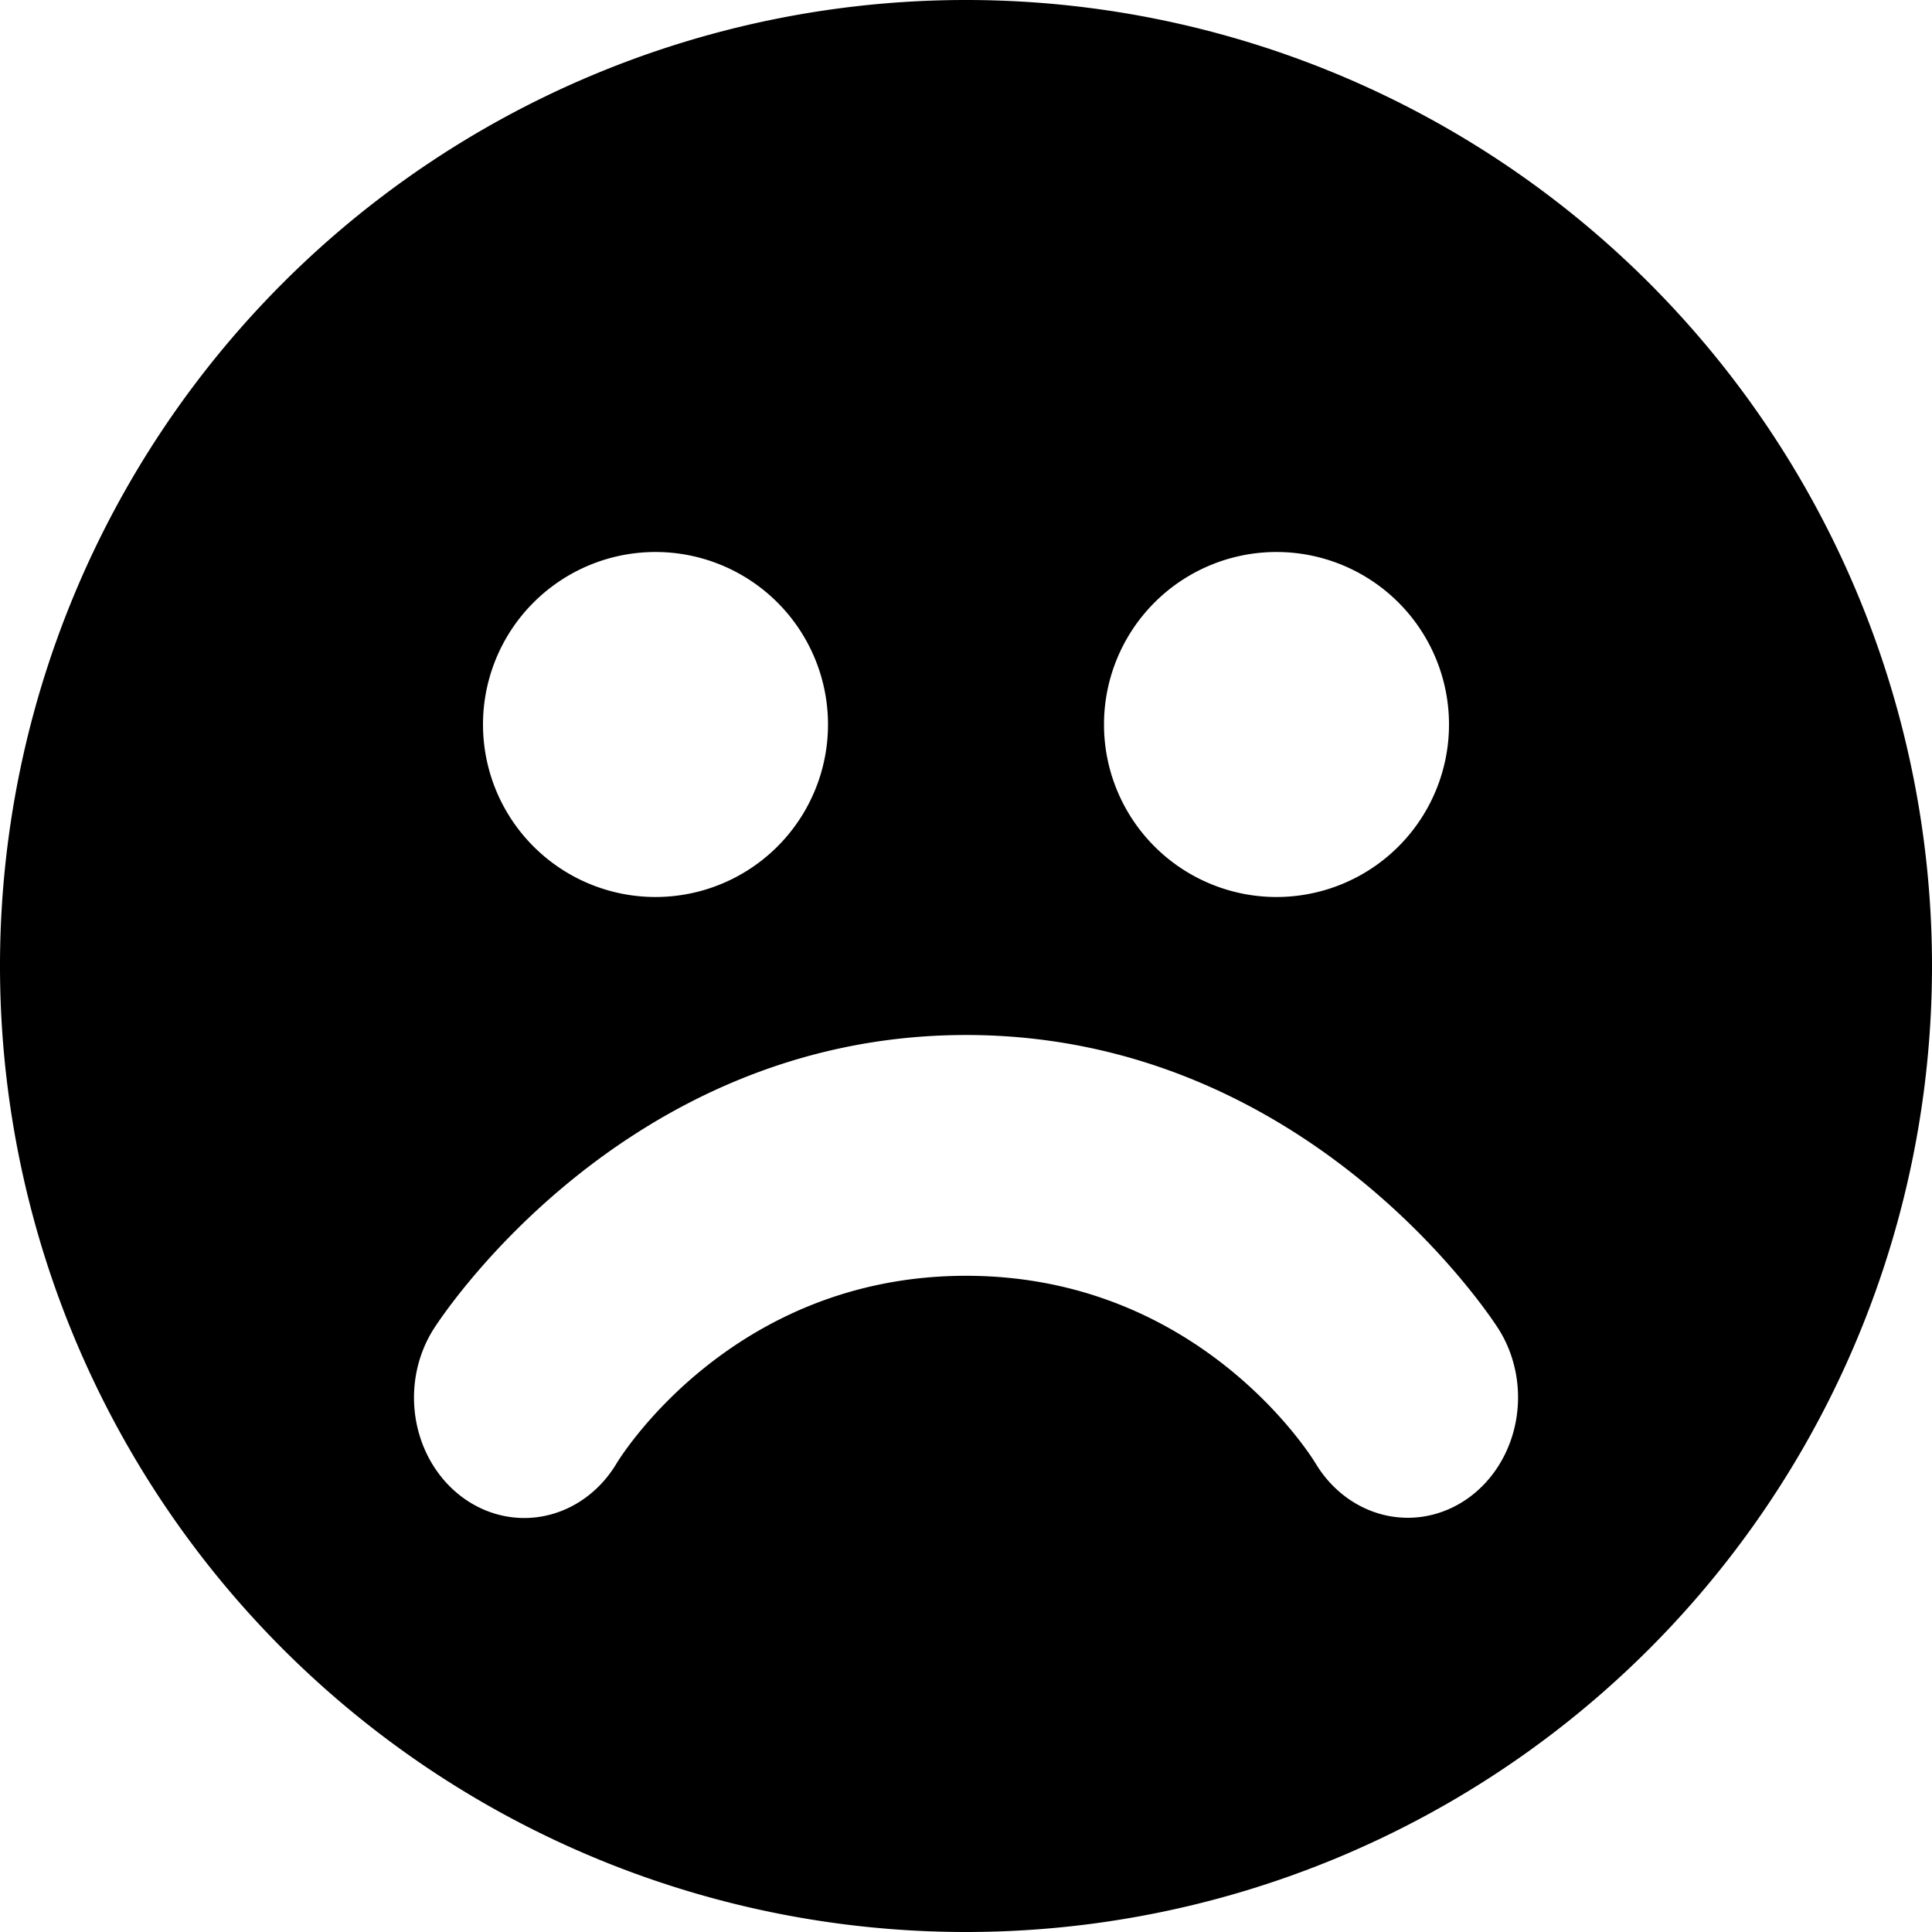 <?xml version="1.0" encoding="UTF-8" standalone="no"?>


<!-- Uploaded to: SVG Repo, www.svgrepo.com, Generator: SVG Repo Mixer Tools -->
<svg 
   xmlns:dc="http://purl.org/dc/elements/1.1/"
   xmlns:cc="http://creativecommons.org/ns#"
   xmlns:rdf="http://www.w3.org/1999/02/22-rdf-syntax-ns#"
   xmlns:svg="http://www.w3.org/2000/svg"
   xmlns="http://www.w3.org/2000/svg"
   xmlns:sodipodi="http://sodipodi.sourceforge.net/DTD/sodipodi-0.dtd"
   xmlns:inkscape="http://www.inkscape.org/namespaces/inkscape"
   width="448"
   height="448"
   viewBox="0 0 448 448"
   id="svg2"
   version="1.1"
   inkscape:version="0.91 r13725"
   sodipodi:docname="feedback-negative.svg">
  <title
     id="title4147">feedback-positive</title>
  <defs
     id="defs4" />
  <sodipodi:namedview
     id="base"
     pagecolor="#ffffff"
     bordercolor="#666666"
     borderopacity="1.0"
     inkscape:pageopacity="0.0"
     inkscape:pageshadow="2"
     inkscape:zoom="0.7"
     inkscape:cx="69.076097"
     inkscape:cy="332.2106"
     inkscape:document-units="px"
     inkscape:current-layer="layer1"
     showgrid="true"
     fit-margin-top="448"
     fit-margin-right="384"
     fit-margin-left="0"
     fit-margin-bottom="0"
     units="px"
     inkscape:window-width="1196"
     inkscape:window-height="852"
     inkscape:window-x="871"
     inkscape:window-y="955"
     inkscape:window-maximized="0"
     inkscape:snap-bbox="true"
     inkscape:bbox-nodes="true"
     inkscape:object-nodes="false">
    <inkscape:grid
       type="xygrid"
       id="grid3347"
       spacingx="16"
       spacingy="16"
       empspacing="2"
       originx="0"
       originy="-1.7498462e-005" />
  </sodipodi:namedview>
  <g
     inkscape:label="Layer 1"
     inkscape:groupmode="layer"
     id="layer1"
     transform="translate(0,-604.362)">
    <path
       style="fill-rule:evenodd;stroke:none;stroke-width:1px;stroke-linecap:butt;stroke-linejoin:miter;stroke-opacity:1"
       d="M 224 0 A 224 224 0 0 0 0 224 A 224 224 0 0 0 224 448 A 224 224 0 0 0 448 224 A 224 224 0 0 0 224 0 z M 152 128 A 40 40 0 0 1 192 168 A 40 40 0 0 1 152 208 A 40 40 0 0 1 112 168 A 40 40 0 0 1 152 128 z M 296 128 A 40 40 0 0 1 336 168 A 40 40 0 0 1 296 208 A 40 40 0 0 1 256 168 A 40 40 0 0 1 296 128 z M 224.021 240 C 304.779 240 347.5 308.189 347.5 308.189 A 25.566 27.92 0 1 1 305.051 339.312 C 305.051 339.312 279.126 295.836 224.021 295.836 C 168.917 295.836 142.994 339.312 142.994 339.312 A 25.566 27.92 0 0 1 121.406 352 A 25.566 27.92 0 0 1 100.545 308.189 C 100.545 308.189 143.264 240 224.021 240 z "
       transform="translate(0,604.362)"
       id="path3339" />
  </g>
</svg>